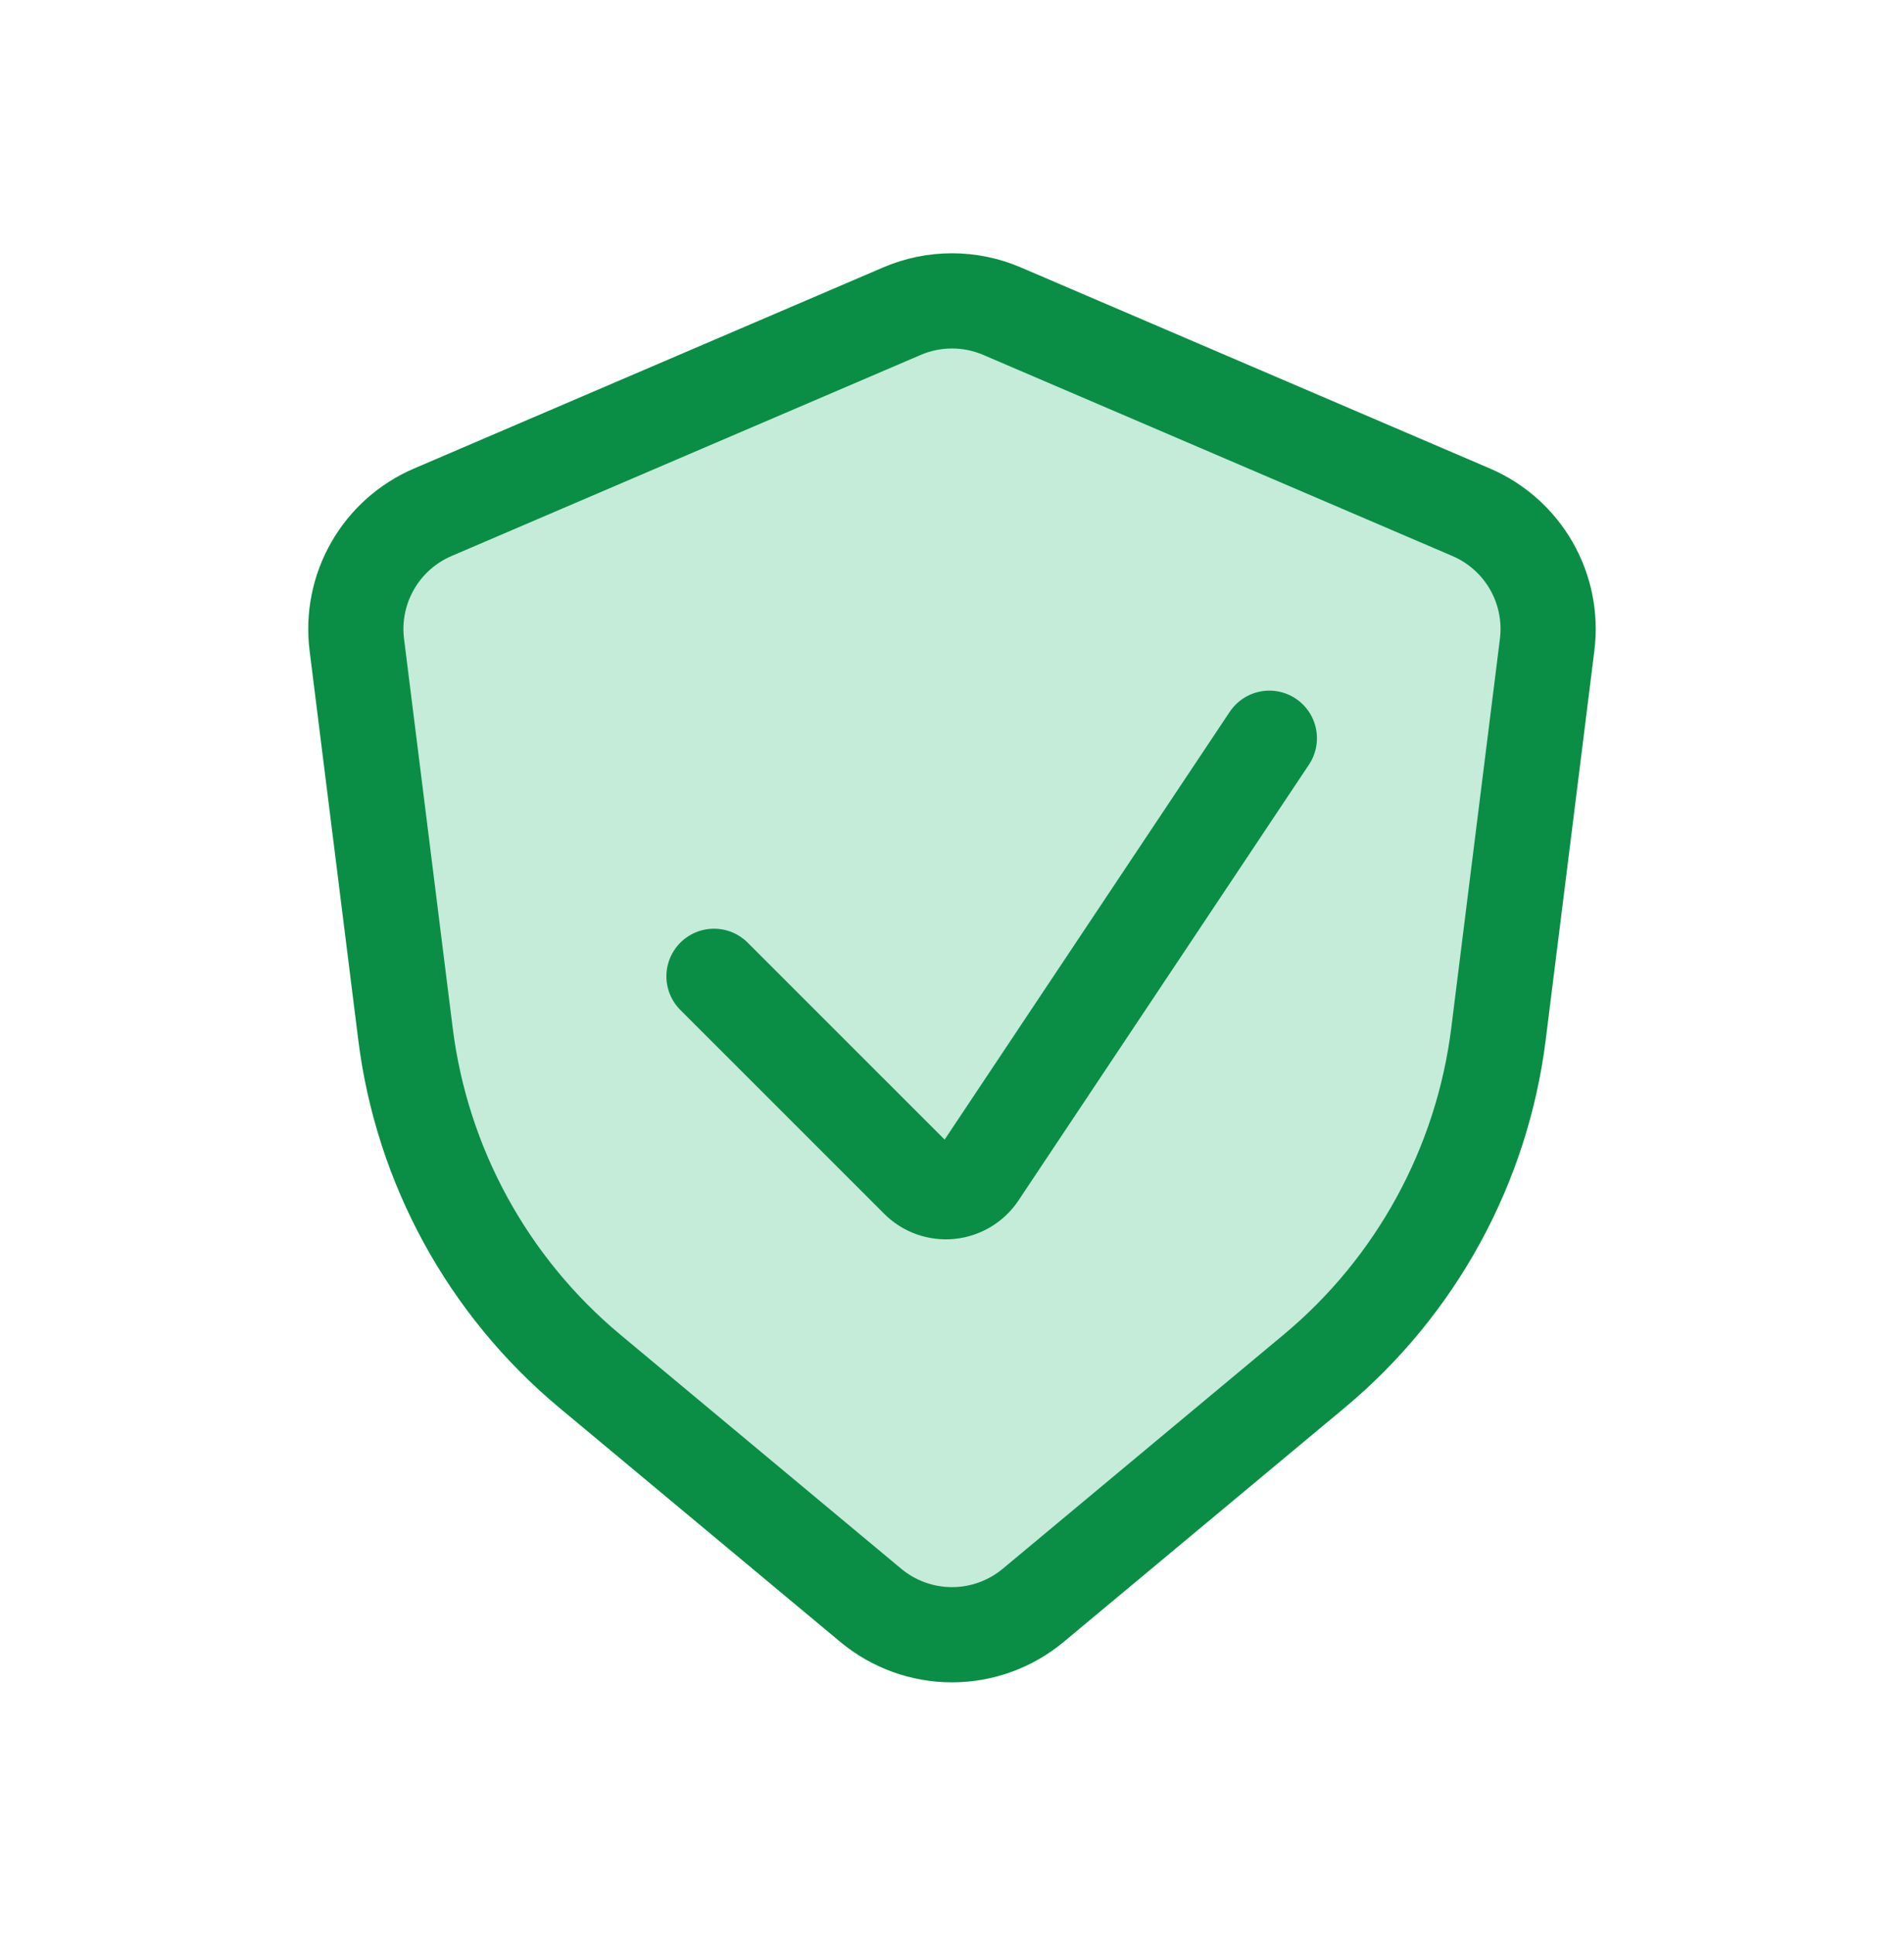 <svg width="64" height="65" viewBox="0 0 64 65" fill="none" xmlns="http://www.w3.org/2000/svg">
<path d="M49.453 17.217L33.68 10.457C33.149 10.229 32.577 10.112 32 10.112C31.422 10.112 30.851 10.229 30.32 10.457L14.546 17.217C13.695 17.582 12.986 18.213 12.526 19.017C12.065 19.82 11.879 20.752 11.994 21.67L13.629 34.745C14.182 39.173 16.398 43.226 19.826 46.084L29.266 53.95C30.033 54.59 31.001 54.941 32 54.941C32.998 54.941 33.966 54.59 34.733 53.95L44.173 46.084C47.602 43.226 49.817 39.173 50.37 34.745L52.005 21.668C52.12 20.749 51.933 19.819 51.473 19.016C51.012 18.213 50.303 17.582 49.453 17.217Z" fill="#1AB169" fill-opacity="0.25" stroke="#0A8E45" stroke-width="3.2" stroke-linecap="round"/>
<path d="M24 32.812L30.851 39.662C30.99 39.802 31.159 39.909 31.345 39.975C31.531 40.041 31.73 40.066 31.926 40.046C32.122 40.026 32.312 39.963 32.481 39.861C32.65 39.76 32.795 39.621 32.904 39.457L42.667 24.811" stroke="#0A8E45" stroke-width="3.2" stroke-linecap="round"/>
</svg>
